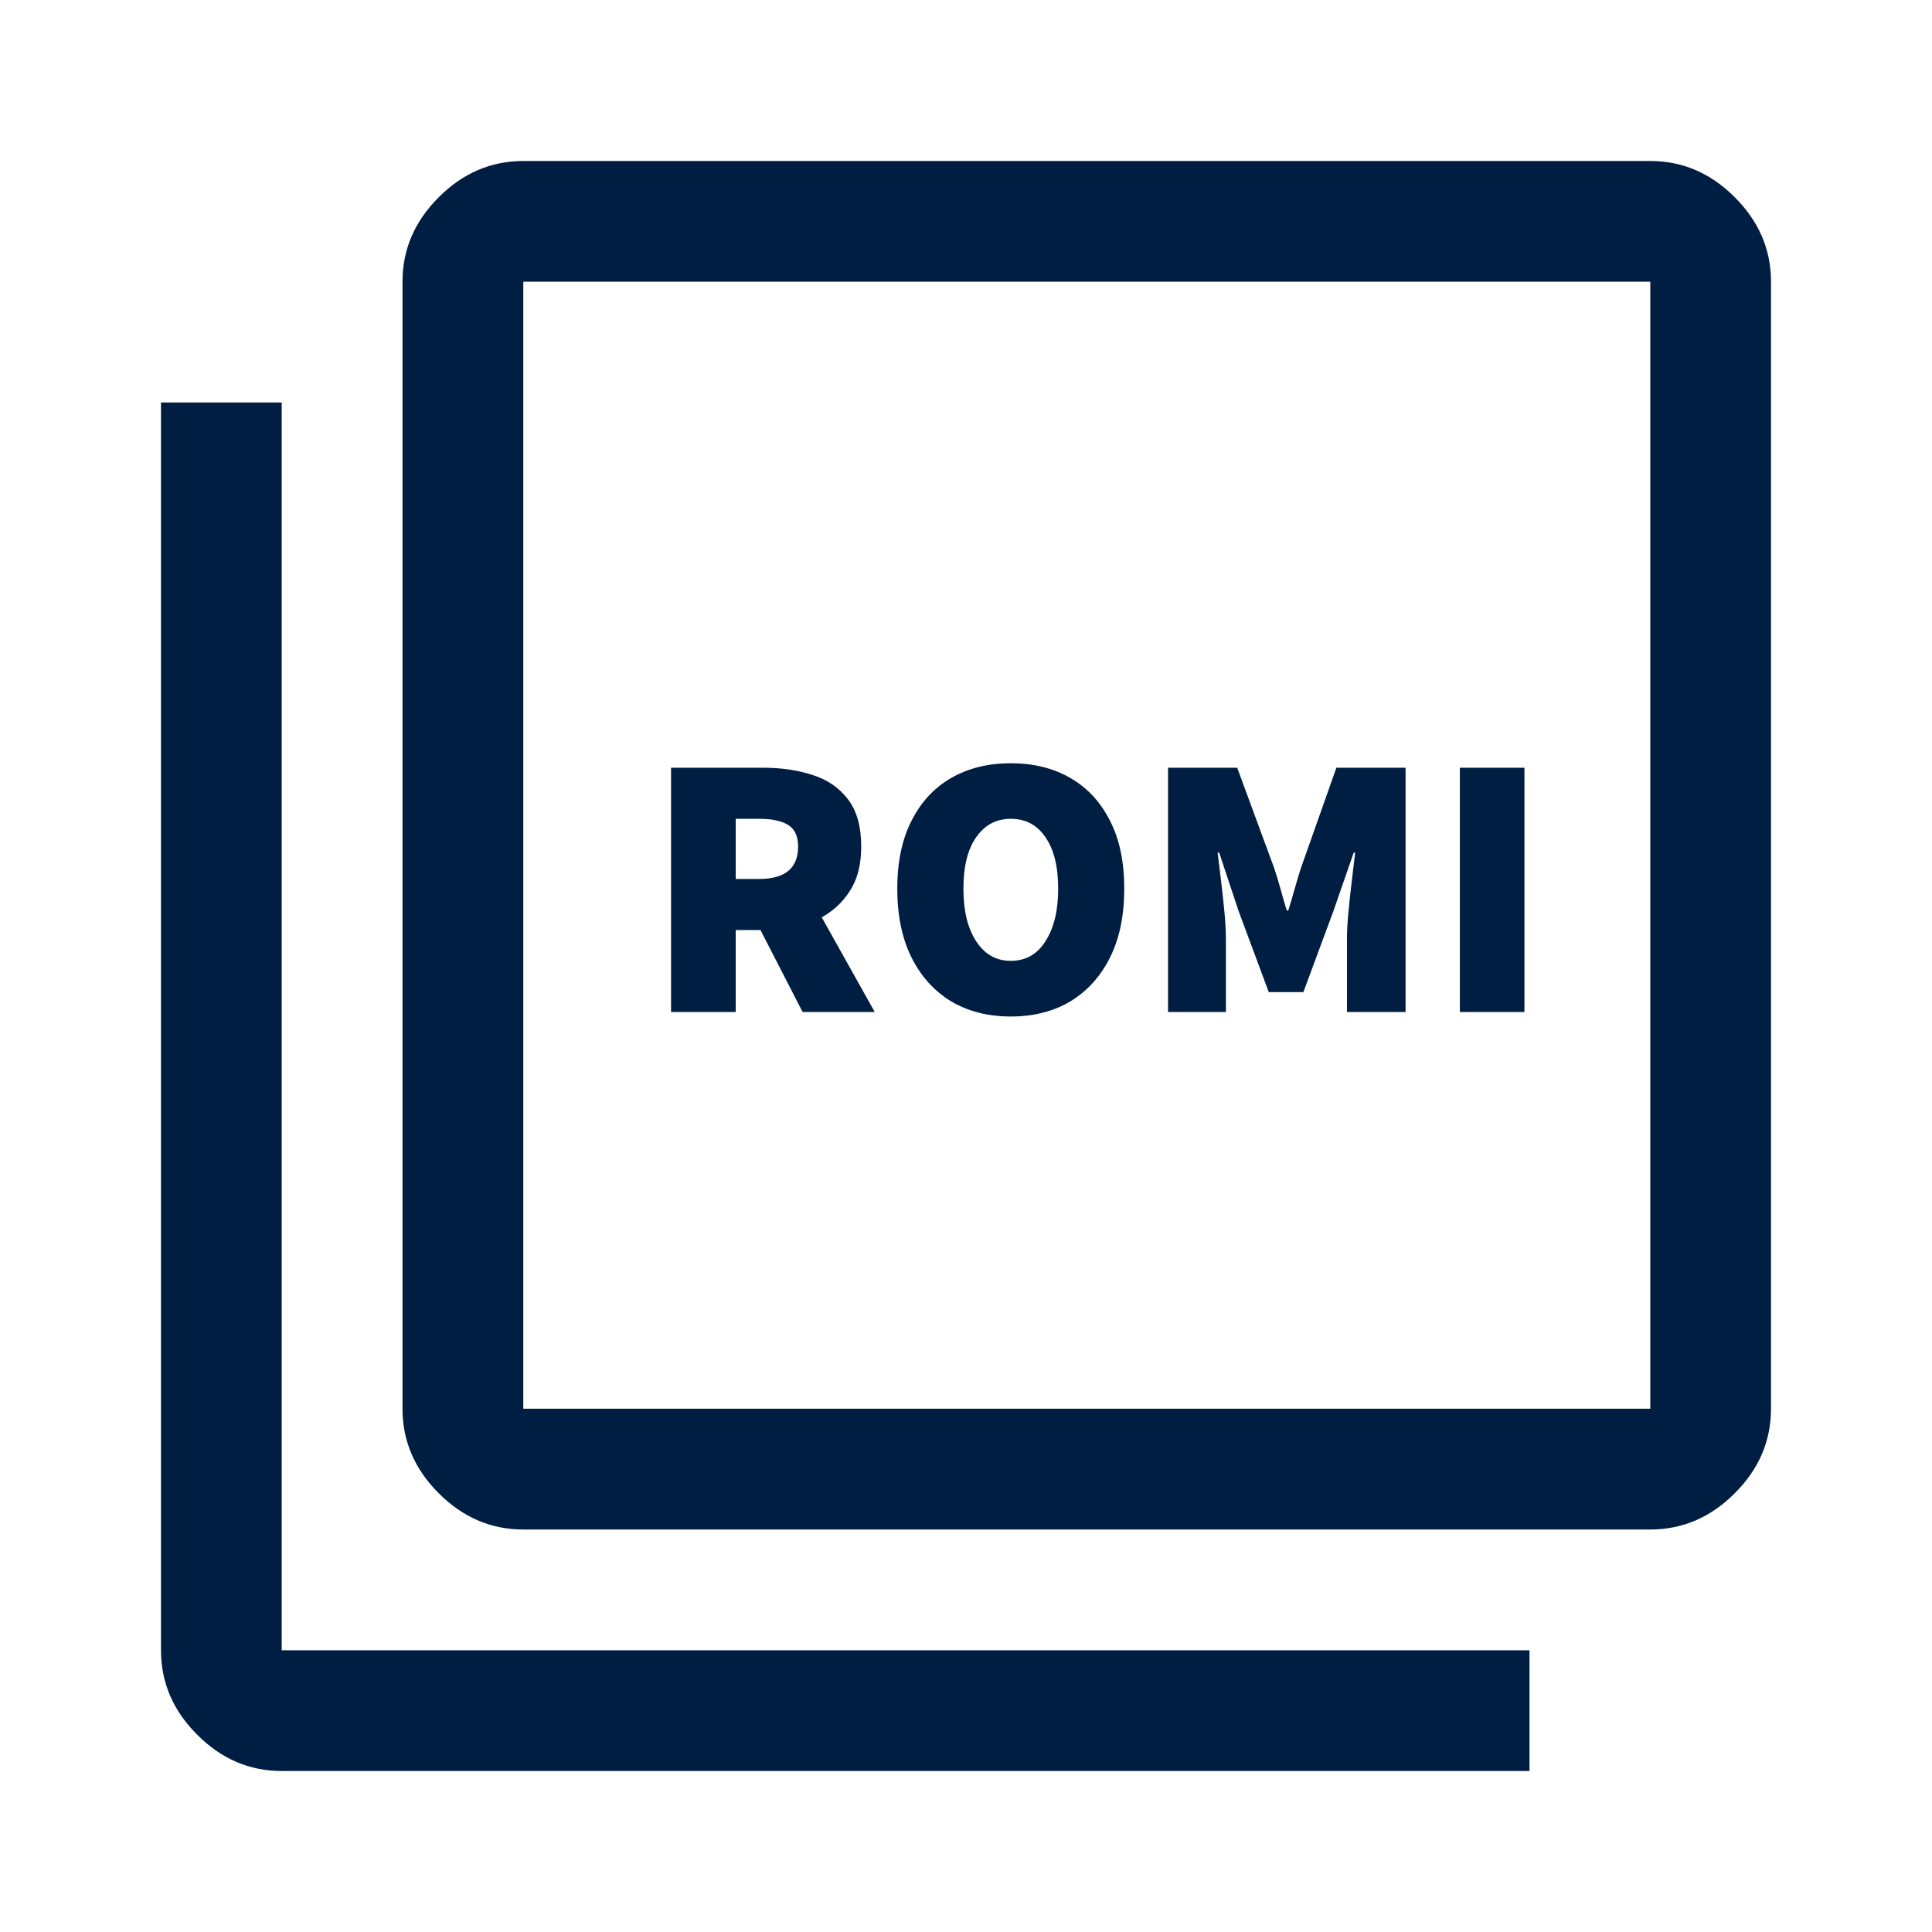 <svg width="21" height="21" viewBox="0 0 21 21" fill="none" xmlns="http://www.w3.org/2000/svg">
<path d="M5.688 16.625C5.338 16.625 5.031 16.494 4.769 16.231C4.506 15.969 4.375 15.662 4.375 15.312V3.062C4.375 2.712 4.506 2.406 4.769 2.144C5.031 1.881 5.338 1.75 5.688 1.75H17.938C18.288 1.75 18.594 1.881 18.856 2.144C19.119 2.406 19.25 2.712 19.25 3.062V15.312C19.25 15.662 19.119 15.969 18.856 16.231C18.594 16.494 18.288 16.625 17.938 16.625H5.688ZM5.688 15.312H17.938V3.062H5.688V15.312ZM3.062 19.25C2.712 19.25 2.406 19.119 2.144 18.856C1.881 18.594 1.75 18.288 1.75 17.938V4.375H3.062V17.938H16.625V19.25H3.062Z" fill="#001E41"/>
<path d="M7.294 11V8.345H8.299C8.49 8.345 8.665 8.37 8.826 8.422C8.987 8.471 9.116 8.558 9.214 8.684C9.312 8.809 9.361 8.982 9.361 9.202C9.361 9.393 9.322 9.551 9.243 9.676C9.164 9.802 9.06 9.9 8.932 9.971L9.508 11H8.724L8.266 10.109H7.997V11H7.294ZM7.997 9.554H8.25C8.533 9.554 8.675 9.437 8.675 9.202C8.675 9.088 8.638 9.009 8.565 8.966C8.494 8.922 8.389 8.9 8.25 8.9H7.997V9.554ZM10.987 11.049C10.742 11.049 10.527 10.995 10.341 10.886C10.156 10.774 10.012 10.615 9.908 10.408C9.805 10.201 9.753 9.951 9.753 9.66C9.753 9.369 9.805 9.122 9.908 8.921C10.012 8.716 10.156 8.561 10.341 8.455C10.527 8.349 10.742 8.296 10.987 8.296C11.232 8.296 11.447 8.349 11.632 8.455C11.817 8.561 11.962 8.716 12.065 8.921C12.169 9.122 12.22 9.369 12.22 9.66C12.22 9.951 12.169 10.201 12.065 10.408C11.962 10.615 11.817 10.774 11.632 10.886C11.447 10.995 11.232 11.049 10.987 11.049ZM10.987 10.444C11.148 10.444 11.273 10.374 11.363 10.232C11.455 10.09 11.502 9.9 11.502 9.66C11.502 9.418 11.455 9.231 11.363 9.1C11.273 8.967 11.148 8.9 10.987 8.9C10.829 8.9 10.704 8.967 10.611 9.1C10.518 9.231 10.472 9.418 10.472 9.66C10.472 9.9 10.518 10.09 10.611 10.232C10.704 10.374 10.829 10.444 10.987 10.444ZM12.696 11V8.345H13.448L13.848 9.431C13.873 9.505 13.896 9.581 13.918 9.66C13.939 9.739 13.962 9.818 13.987 9.897H14.003C14.028 9.818 14.051 9.739 14.073 9.66C14.095 9.581 14.118 9.505 14.142 9.431L14.526 8.345H15.278V11H14.641V10.216C14.641 10.126 14.646 10.025 14.657 9.913C14.668 9.799 14.68 9.685 14.694 9.57C14.707 9.456 14.72 9.355 14.73 9.268H14.714L14.493 9.905L14.167 10.784H13.791L13.464 9.905L13.252 9.268H13.235C13.246 9.355 13.258 9.456 13.272 9.57C13.286 9.685 13.298 9.799 13.309 9.913C13.32 10.025 13.325 10.126 13.325 10.216V11H12.696ZM15.868 11V8.345H16.57V11H15.868Z" fill="#001E41"/>
</svg>

